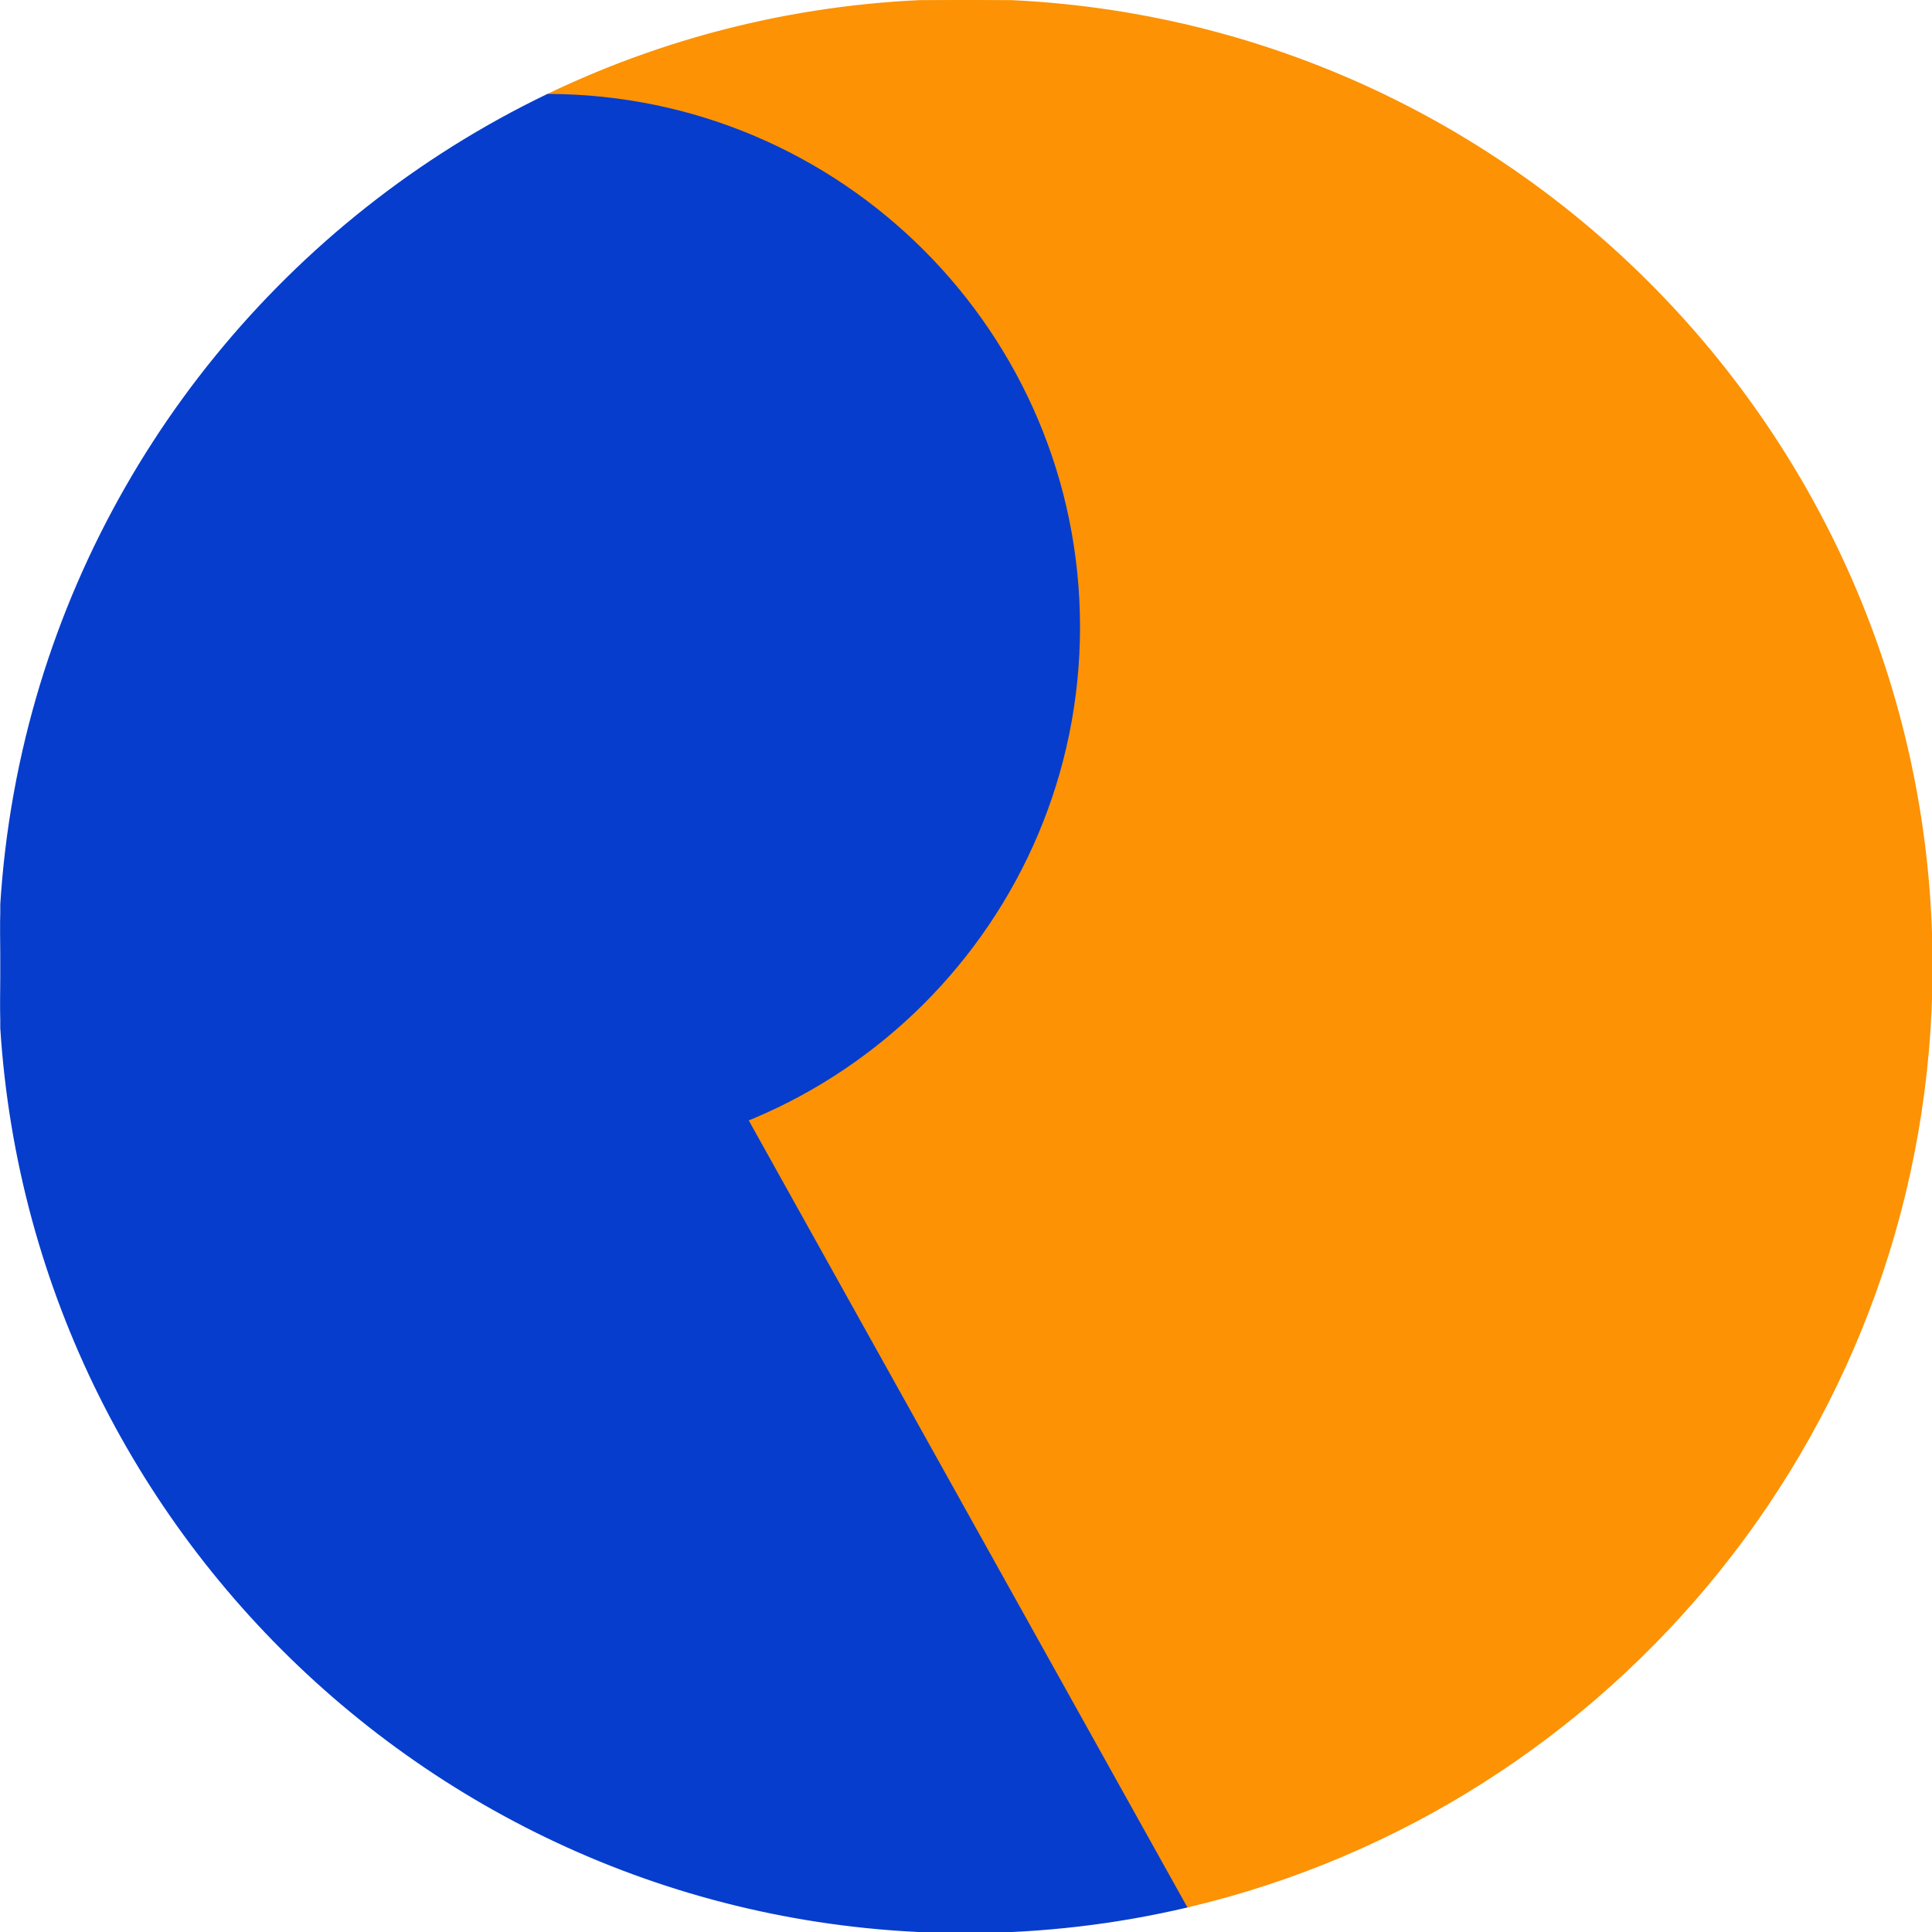 <?xml version="1.0" encoding="UTF-8" standalone="no"?>
<!DOCTYPE svg PUBLIC "-//W3C//DTD SVG 1.1//EN" "http://www.w3.org/Graphics/SVG/1.1/DTD/svg11.dtd">
<svg width="100%" height="100%" viewBox="0 0 1000 1000" version="1.1" xmlns="http://www.w3.org/2000/svg" xmlns:xlink="http://www.w3.org/1999/xlink" xml:space="preserve" xmlns:serif="http://www.serif.com/" style="fill-rule:evenodd;clip-rule:evenodd;stroke-linecap:round;stroke-linejoin:round;stroke-miterlimit:1.5;">
    <g transform="matrix(1,0,0,1,0,-373)">
        <g id="Favicon---logo" serif:id="Favicon / logo" transform="matrix(0.963,0,0,1.114,1248.37,-42.767)">
            <rect x="-1296.19" y="373.261" width="1038.31" height="897.766" style="fill:none;"/>
            <clipPath id="_clip1">
                <rect x="-1296.19" y="373.261" width="1038.31" height="897.766"/>
            </clipPath>
            <g clip-path="url(#_clip1)">
                <g transform="matrix(1.799,0,0,1.555,620.475,-456.342)">
                    <g transform="matrix(1,0,0,1,-1374.17,-66.974)">
                        <path d="M663.603,1170.07C642.259,1175.11 620.003,1177.78 597.13,1177.78C437.815,1177.78 308.471,1048.43 308.471,889.118C308.471,865.647 311.279,842.826 316.576,820.973C331.852,892.816 395.717,946.78 472.086,946.78C493.473,946.78 513.88,942.547 532.513,934.875L663.603,1170.07Z" style="fill:rgb(6,61,204);stroke:rgb(6,61,204);stroke-width:0.58px;"/>
                    </g>
                    <g transform="matrix(1,0,0,1,-1374.17,-66.974)">
                        <path d="M532.513,934.875C590.327,911.071 631.069,854.154 631.069,787.796C631.069,700.122 559.947,628.928 472.3,628.813C510.087,610.642 552.429,600.459 597.13,600.459C756.445,600.459 885.789,729.803 885.789,889.118C885.789,1025.56 790.92,1140.02 663.603,1170.07L532.513,934.875Z" style="fill:rgb(252,146,4);stroke:rgb(252,146,4);stroke-width:0.58px;"/>
                    </g>
                    <g transform="matrix(1,0,0,1,-1374.17,-66.974)">
                        <path d="M472.3,628.813C559.947,628.928 631.069,700.122 631.069,787.796C631.069,875.541 559.831,946.78 472.086,946.78C395.717,946.78 331.852,892.816 316.576,820.973C337.145,736.117 395.255,665.862 472.3,628.813Z" style="fill:rgb(6,61,204);stroke:rgb(6,61,204);stroke-width:0.58px;"/>
                    </g>
                </g>
            </g>
        </g>
    </g>
</svg>
